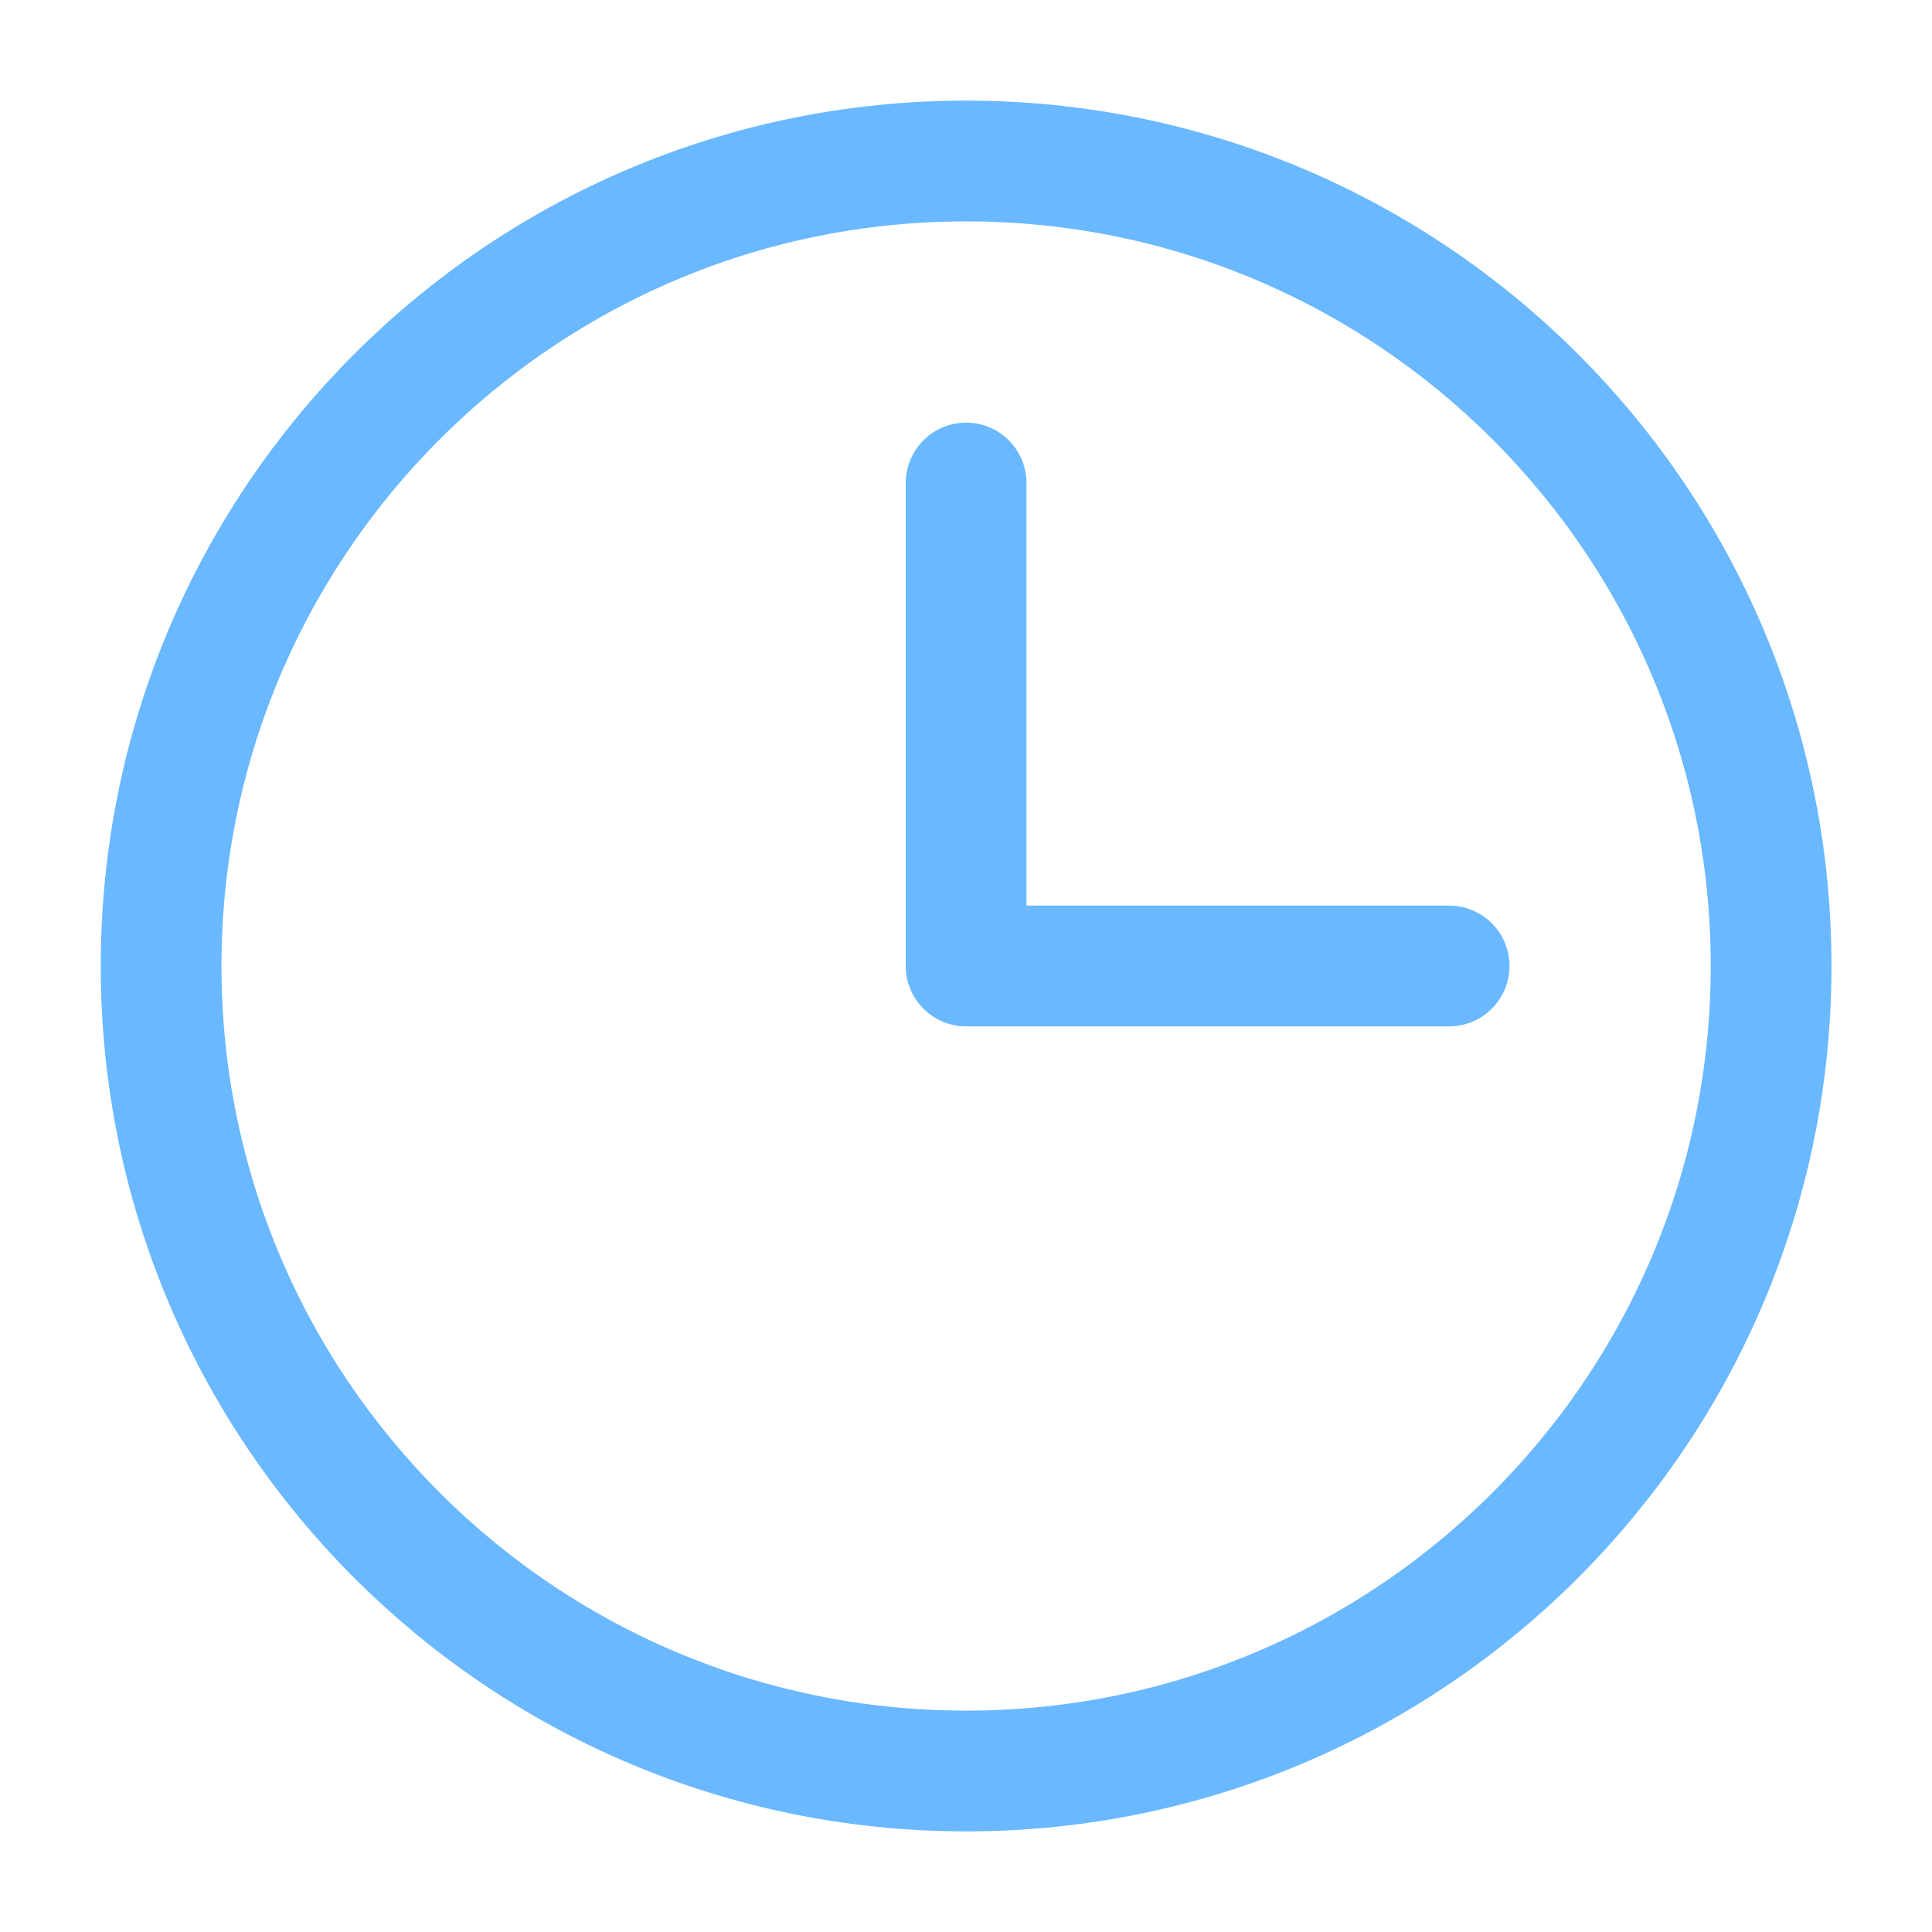 <svg width="18" height="18" viewBox="0 0 18 18" fill="none" xmlns="http://www.w3.org/2000/svg">
<g clip-path="url(#clip0_107_17864)">
<path d="M9.001 4.5L9.001 9L13.501 9" stroke="#6AB8FF" stroke-width="1.125" stroke-linecap="round" stroke-linejoin="round"/>
<path d="M9.001 16.5C13.143 16.5 16.501 13.142 16.501 9C16.501 4.858 13.143 1.5 9.001 1.5C4.859 1.5 1.501 4.858 1.501 9C1.501 13.142 4.859 16.5 9.001 16.5Z" stroke="#6AB8FF" stroke-width="1.125" stroke-linecap="round" stroke-linejoin="round"/>
</g>
<defs>
<clipPath id="clip0_107_17864">
<rect width="18" height="18" fill="white"/>
</clipPath>
</defs>
</svg>
